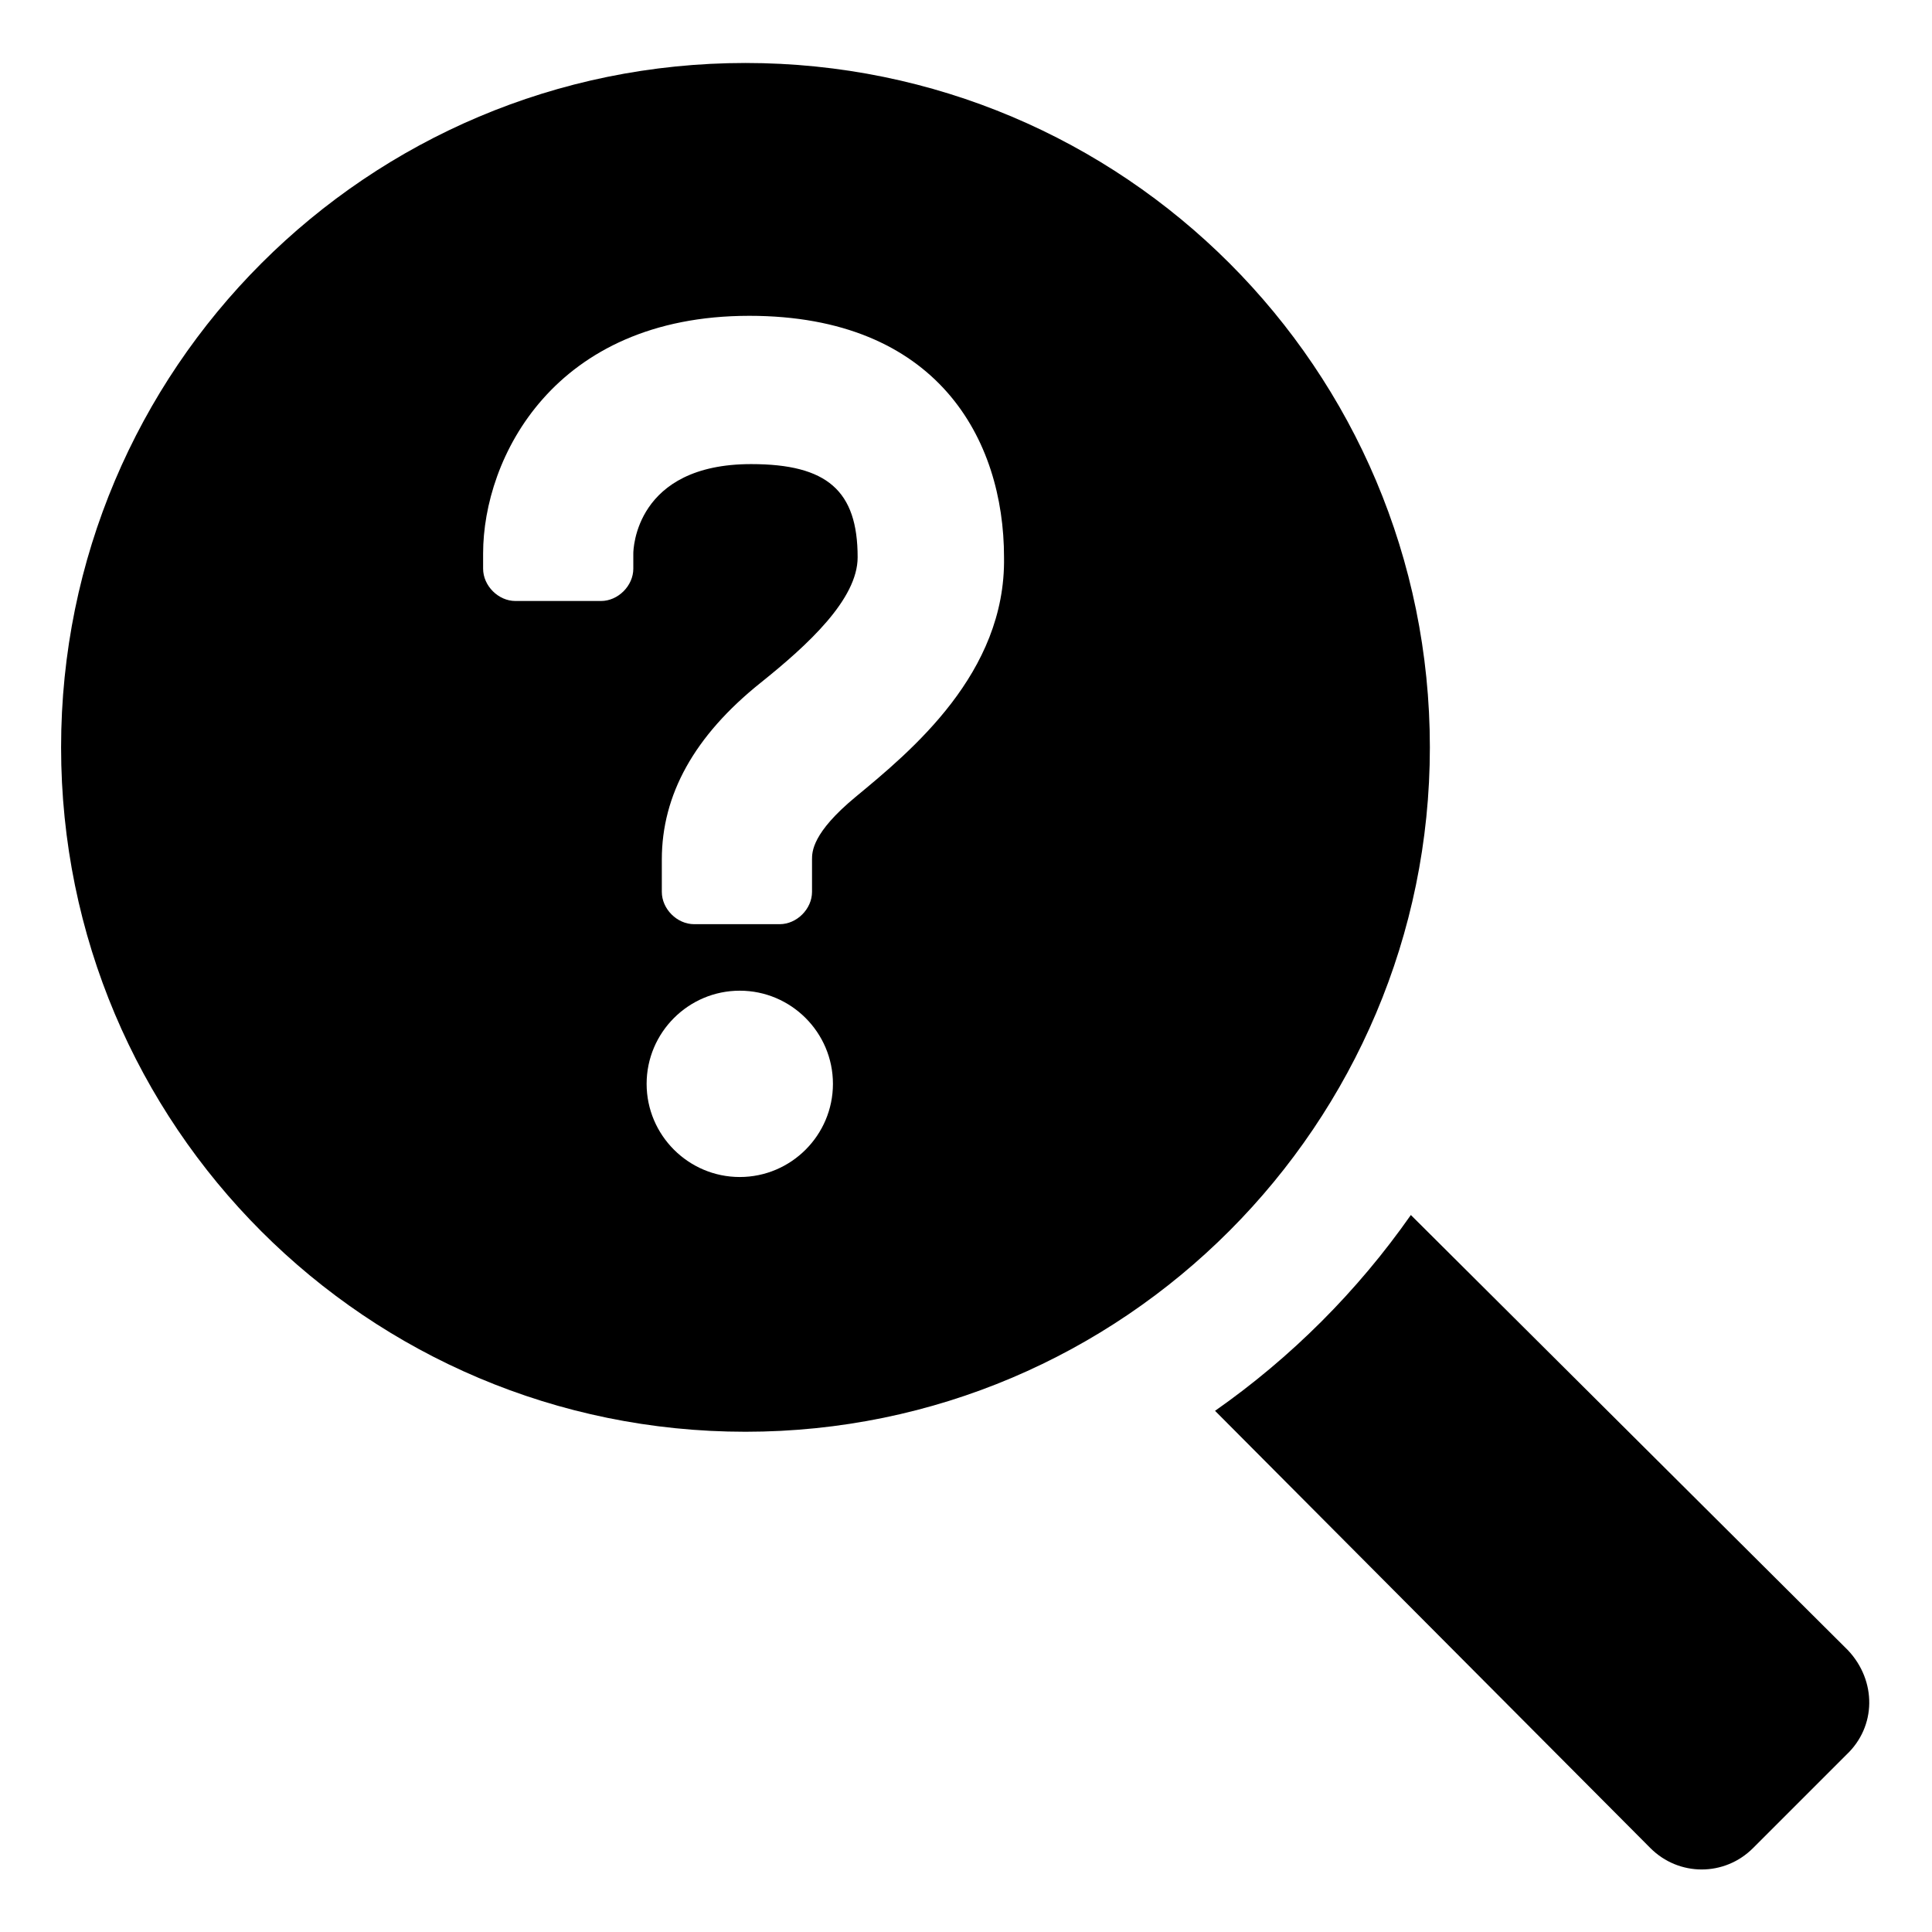 <?xml version="1.0" encoding="UTF-8"?>
<!-- Uploaded to: ICON Repo, www.svgrepo.com, Generator: ICON Repo Mixer Tools -->
<svg fill="#000000" width="800px" height="800px" version="1.1" viewBox="144 144 512 512" xmlns="http://www.w3.org/2000/svg">
 <g>
  <path d="m633.77 581.37-115.88-115.38c-14.105 20.152-31.738 37.785-51.891 51.891l115.37 115.88c7.559 7.559 19.648 7.559 27.207 0l24.688-24.688c8.059-7.555 8.059-19.648 0.5-27.707z"/>
  <path d="m522.93 342.06c0-100.26-81.113-181.37-181.37-181.37-100.26 0-181.37 81.113-181.37 181.37 0 100.26 81.113 181.37 181.37 181.37 100.26 0.004 181.37-81.613 181.37-181.37zm-182.88 113.86c-13.602 0-24.688-11.082-24.688-24.688 0-13.602 11.082-24.688 24.688-24.688 13.602 0 24.688 11.082 24.688 24.688-0.004 13.602-11.086 24.688-24.688 24.688zm30.73-100.76c-11.586 9.574-11.586 14.609-11.586 16.625v8.566c0 4.535-4.031 8.566-8.566 8.566h-22.672c-4.535 0-8.566-4.031-8.566-8.566v-8.566c0-17.129 8.566-32.746 26.199-46.855 12.594-10.078 25.695-22.168 25.695-33.25 0-17.633-8.062-24.688-28.215-24.688-30.73 0-31.234 22.672-31.234 23.68v4.031c0 4.535-4.031 8.566-8.566 8.566h-22.672c-4.535 0-8.566-4.031-8.566-8.566v-4.031c0-25.191 18.641-62.977 70.535-62.977 49.879 0 67.512 32.746 67.512 63.984 0.504 30.73-24.688 51.387-39.297 63.48z"/>
 </g>
</svg>